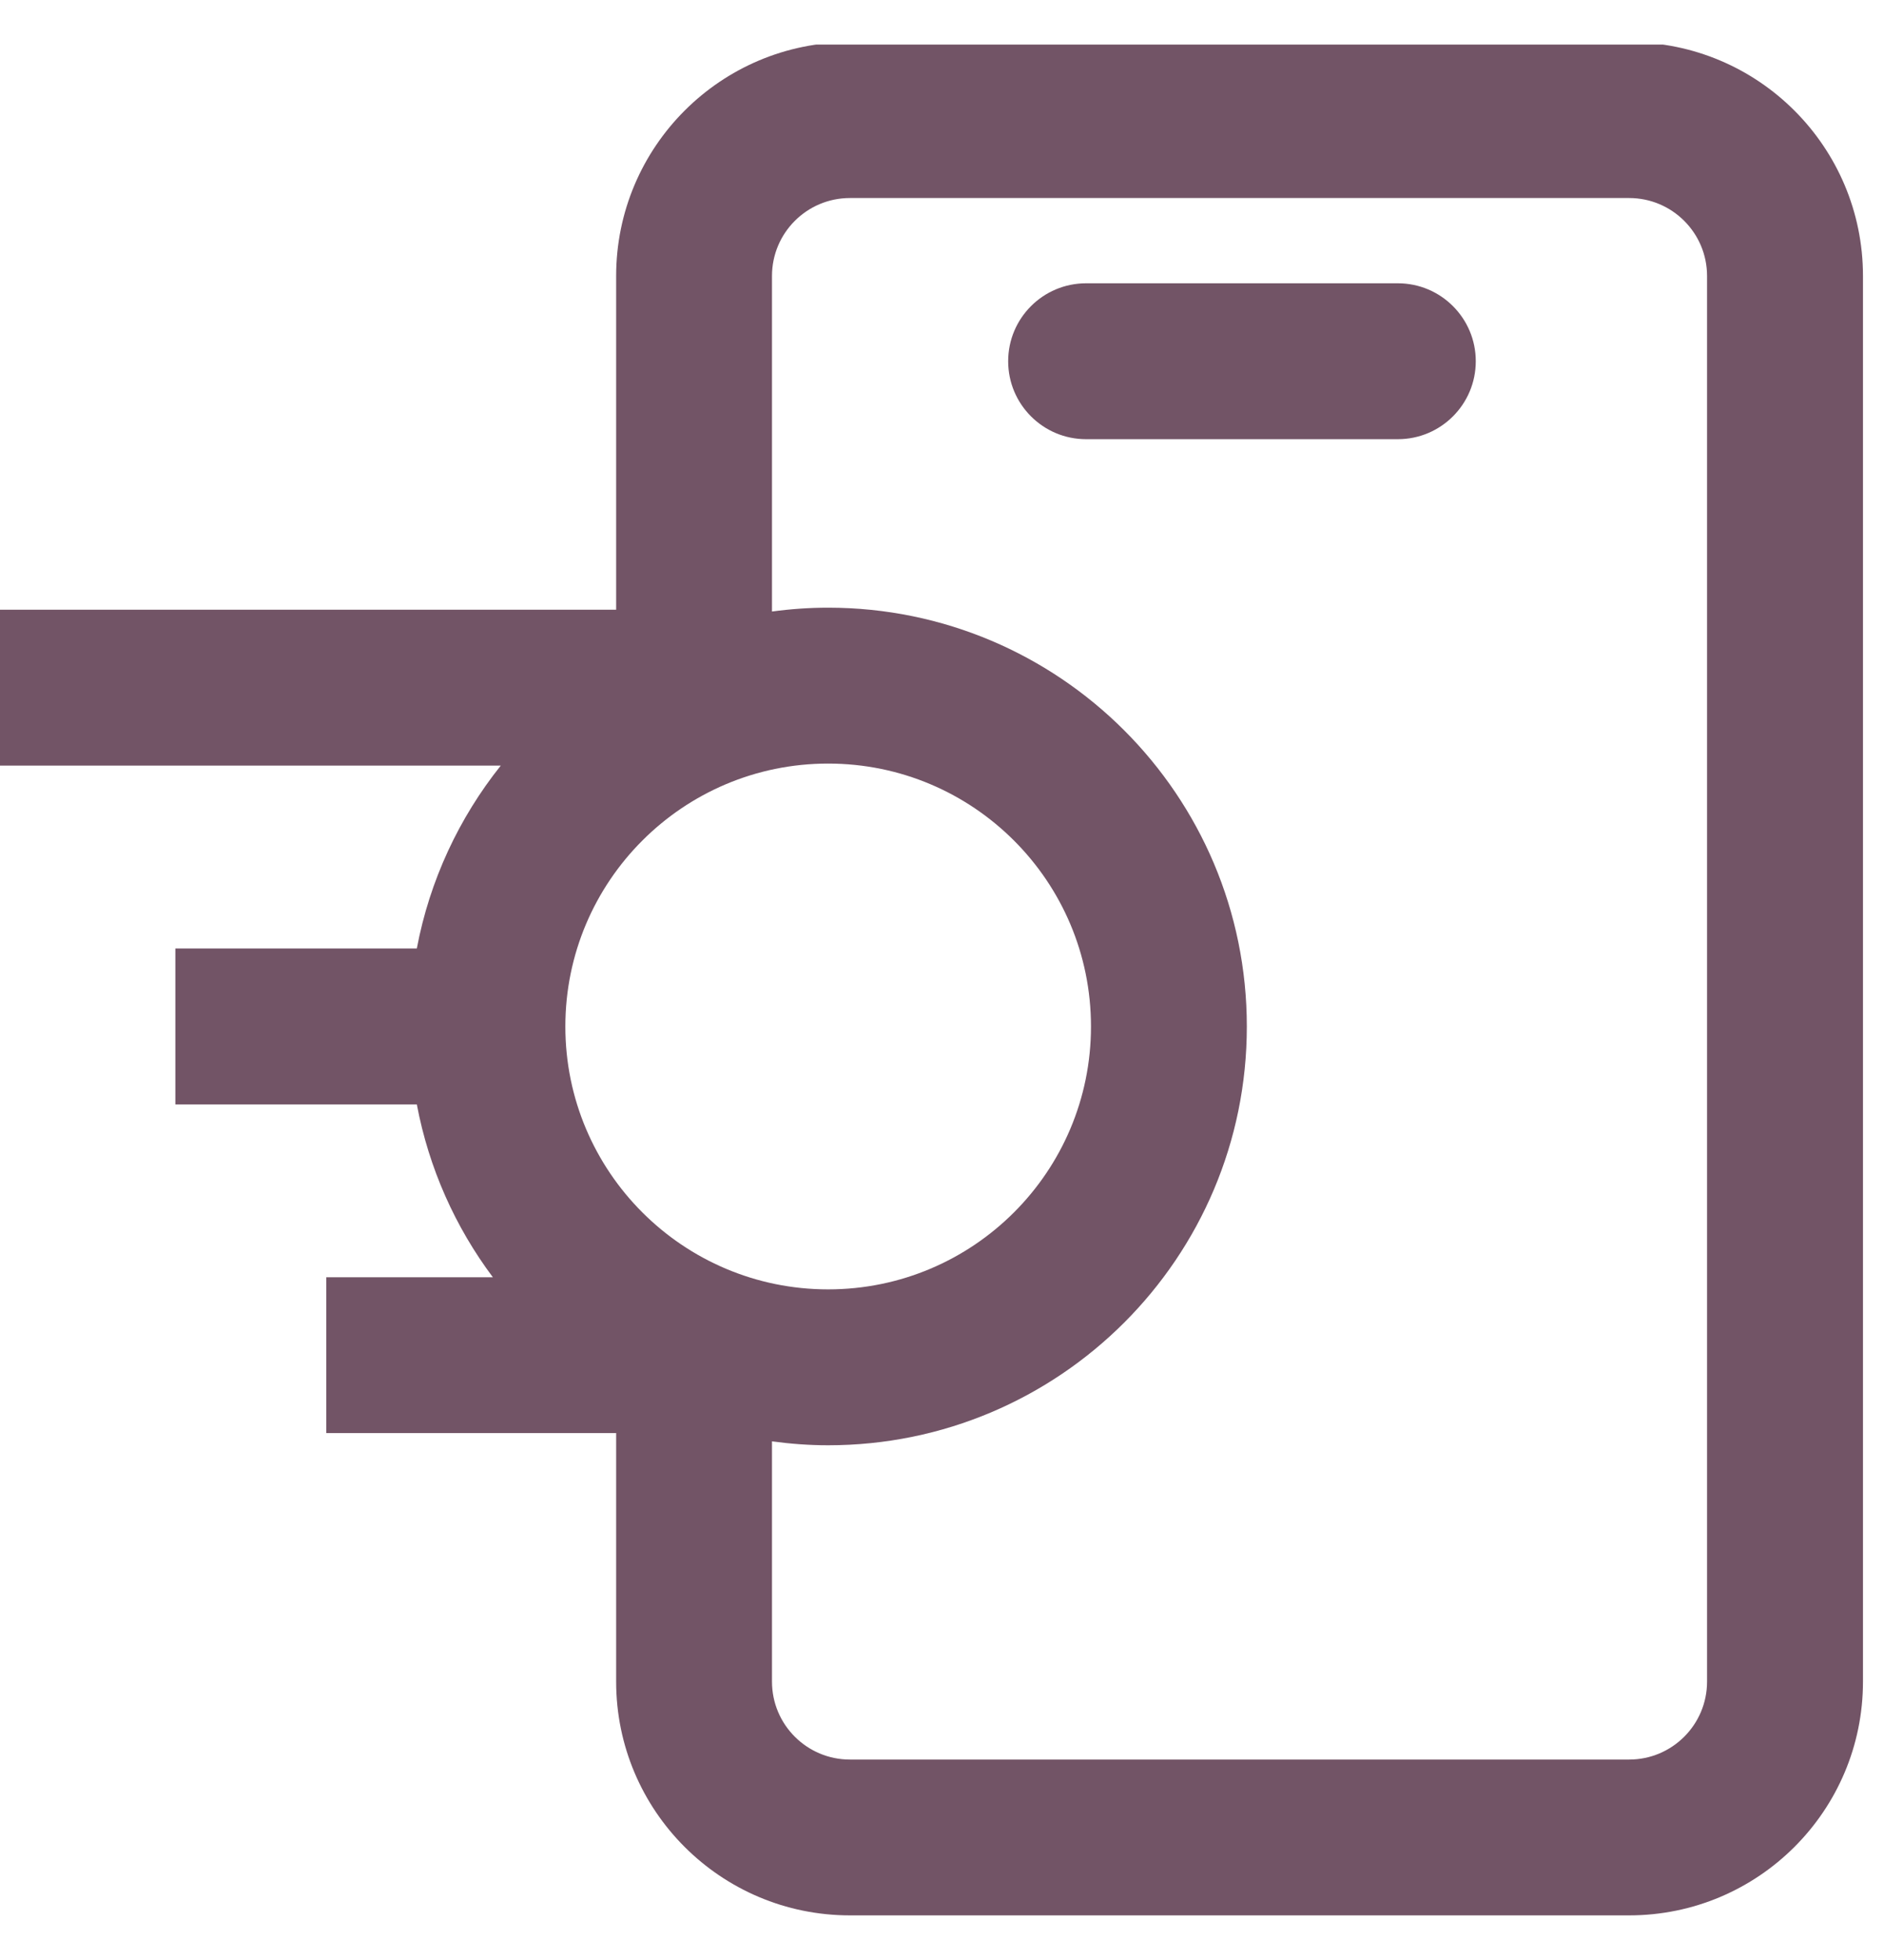 <svg width="25" height="26" viewBox="0 0 25 26" fill="none" xmlns="http://www.w3.org/2000/svg">
<g clip-path="url(#clip0_7673_56626)">
<path d="M21.618 0.559C23.331 0.559 24.721 1.948 24.721 3.661V22.307C24.721 24.02 23.331 25.408 21.618 25.408H11.278C9.565 25.408 8.176 24.02 8.176 22.307V19.01H4.33V16.943H6.54C6.042 16.278 5.691 15.498 5.531 14.65H2.327V12.582H5.531C5.702 11.677 6.092 10.849 6.645 10.156H-0.194V8.088H8.176V3.661C8.176 1.948 9.565 0.559 11.278 0.559H21.618ZM11.278 2.627C10.707 2.627 10.244 3.09 10.244 3.661V8.112C10.488 8.079 10.736 8.061 10.989 8.061C14.057 8.061 16.545 10.548 16.545 13.617C16.545 16.685 14.057 19.172 10.989 19.172C10.736 19.172 10.488 19.153 10.244 19.12V22.307C10.244 22.878 10.707 23.341 11.278 23.341H21.618C22.189 23.341 22.652 22.878 22.652 22.307V3.661C22.652 3.09 22.189 2.627 21.618 2.627H11.278ZM10.989 10.129C9.063 10.129 7.502 11.691 7.502 13.617C7.502 15.542 9.063 17.104 10.989 17.104C12.915 17.104 14.477 15.543 14.477 13.617C14.477 11.69 12.915 10.129 10.989 10.129ZM18.549 3.758C19.12 3.758 19.583 4.221 19.583 4.792C19.583 5.363 19.12 5.826 18.549 5.826H14.412C13.841 5.826 13.378 5.363 13.378 4.792C13.378 4.221 13.841 3.758 14.412 3.758H18.549Z" fill="#725466"/>
</g>
<defs>
<clipPath id="clip0_7673_56626">
<rect width="24.818" height="24.818" fill="white" transform="translate(0 0.591)"/>
</clipPath>
</defs>
</svg>
